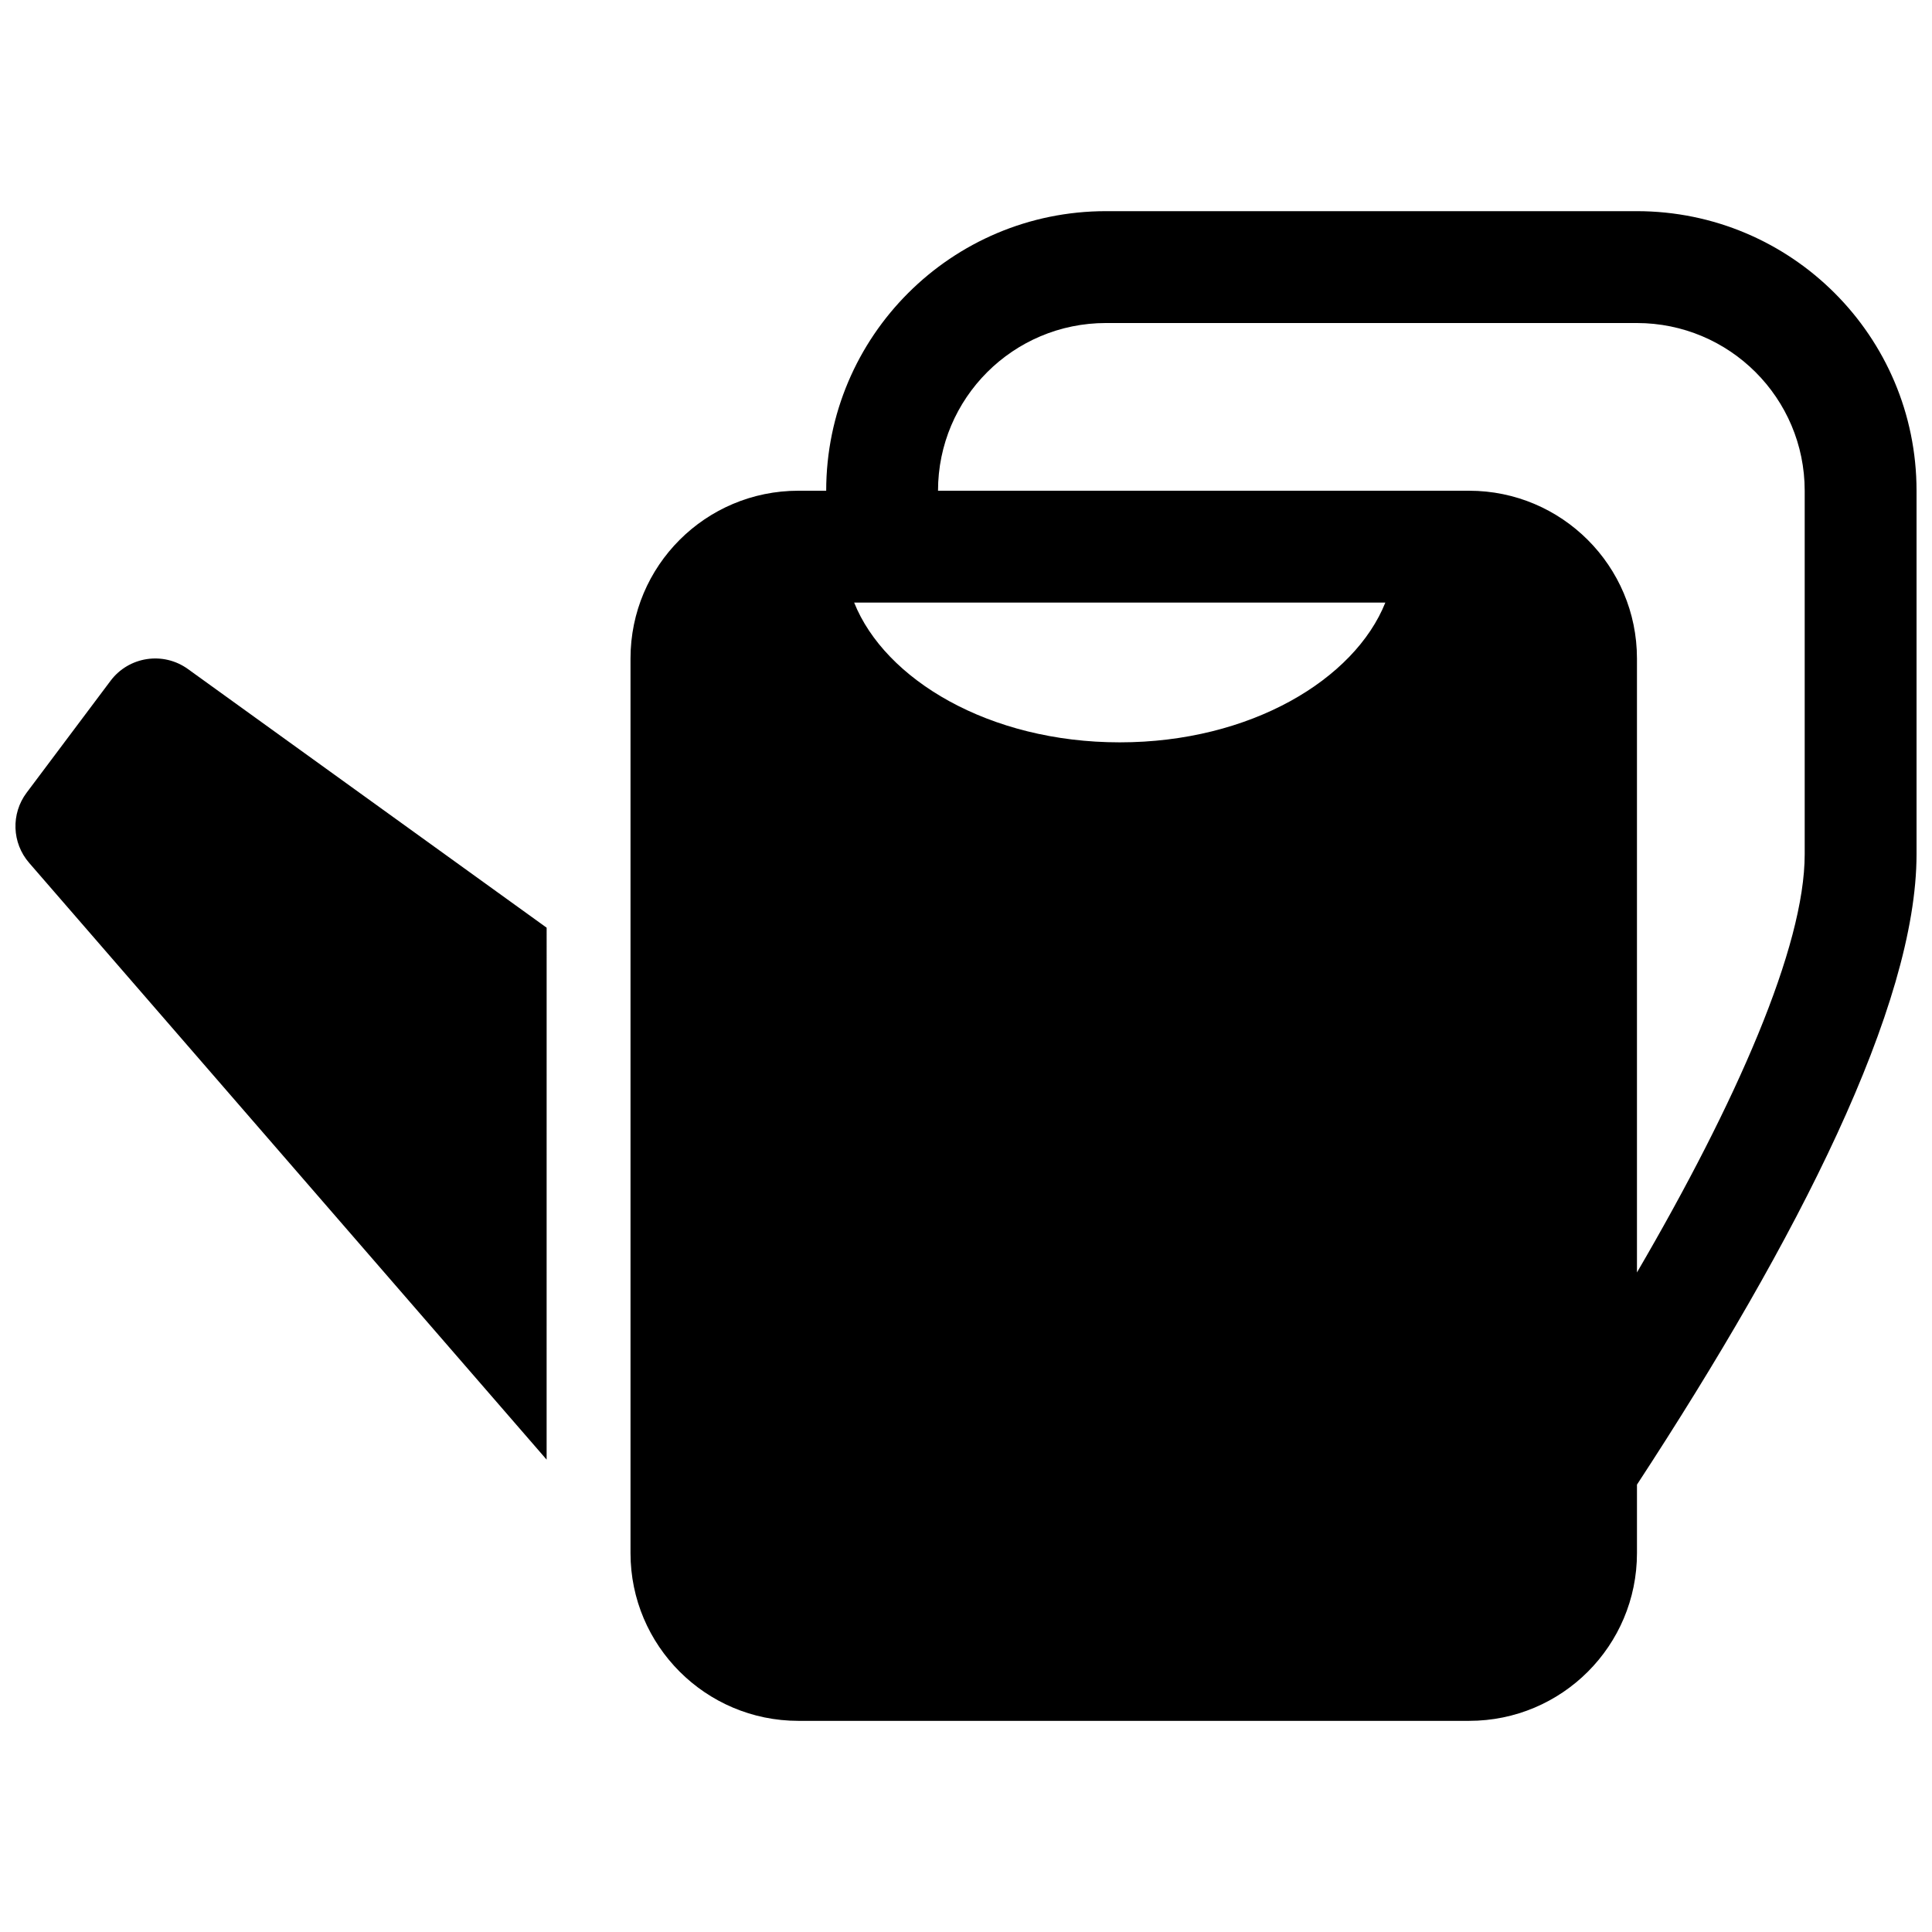 <?xml version="1.0" encoding="UTF-8"?>
<!-- Uploaded to: SVG Repo, www.svgrepo.com, Generator: SVG Repo Mixer Tools -->
<svg width="800px" height="800px" version="1.1" viewBox="144 144 512 512" xmlns="http://www.w3.org/2000/svg">
 <defs>
  <clipPath id="a">
   <path d="m148.09 199h503.81v402h-503.81z"/>
  </clipPath>
 </defs>
 <g clip-path="url(#a)">
  <path d="m362.95 274.05c0.012-40.922 33.207-74.09 74.148-74.09h140.66c40.965 0 74.145 33.16 74.145 74.094v30.996 53.355 11.961c0 40.098-31.371 101.75-74.09 167.08v18.145c0 24.562-19.898 44.453-44.484 44.453h-177.75c-24.555 0-44.488-19.93-44.488-44.453v-237.09c0-24.562 19.902-44.453 44.488-44.453zm29.637 0h140.74c24.555 0 44.484 19.93 44.484 44.453v162.71c26.293-45.035 44.453-86.254 44.453-110.84v-11.961-53.355-30.996c0-24.562-19.906-44.457-44.508-44.457h-140.66c-24.578 0-44.504 19.902-44.512 44.453zm-22.227 29.637c8.137 20.352 35.715 37.043 70.383 37.043 34.672 0 62.25-16.691 70.387-37.043zm-81.5 227.13-137.14-158.15c-4.574-5.269-4.848-13.016-0.66-18.598l22.227-29.637c4.844-6.461 13.969-7.852 20.52-3.125l95.059 68.543z" fill-rule="evenodd"/>
 </g>
</svg>